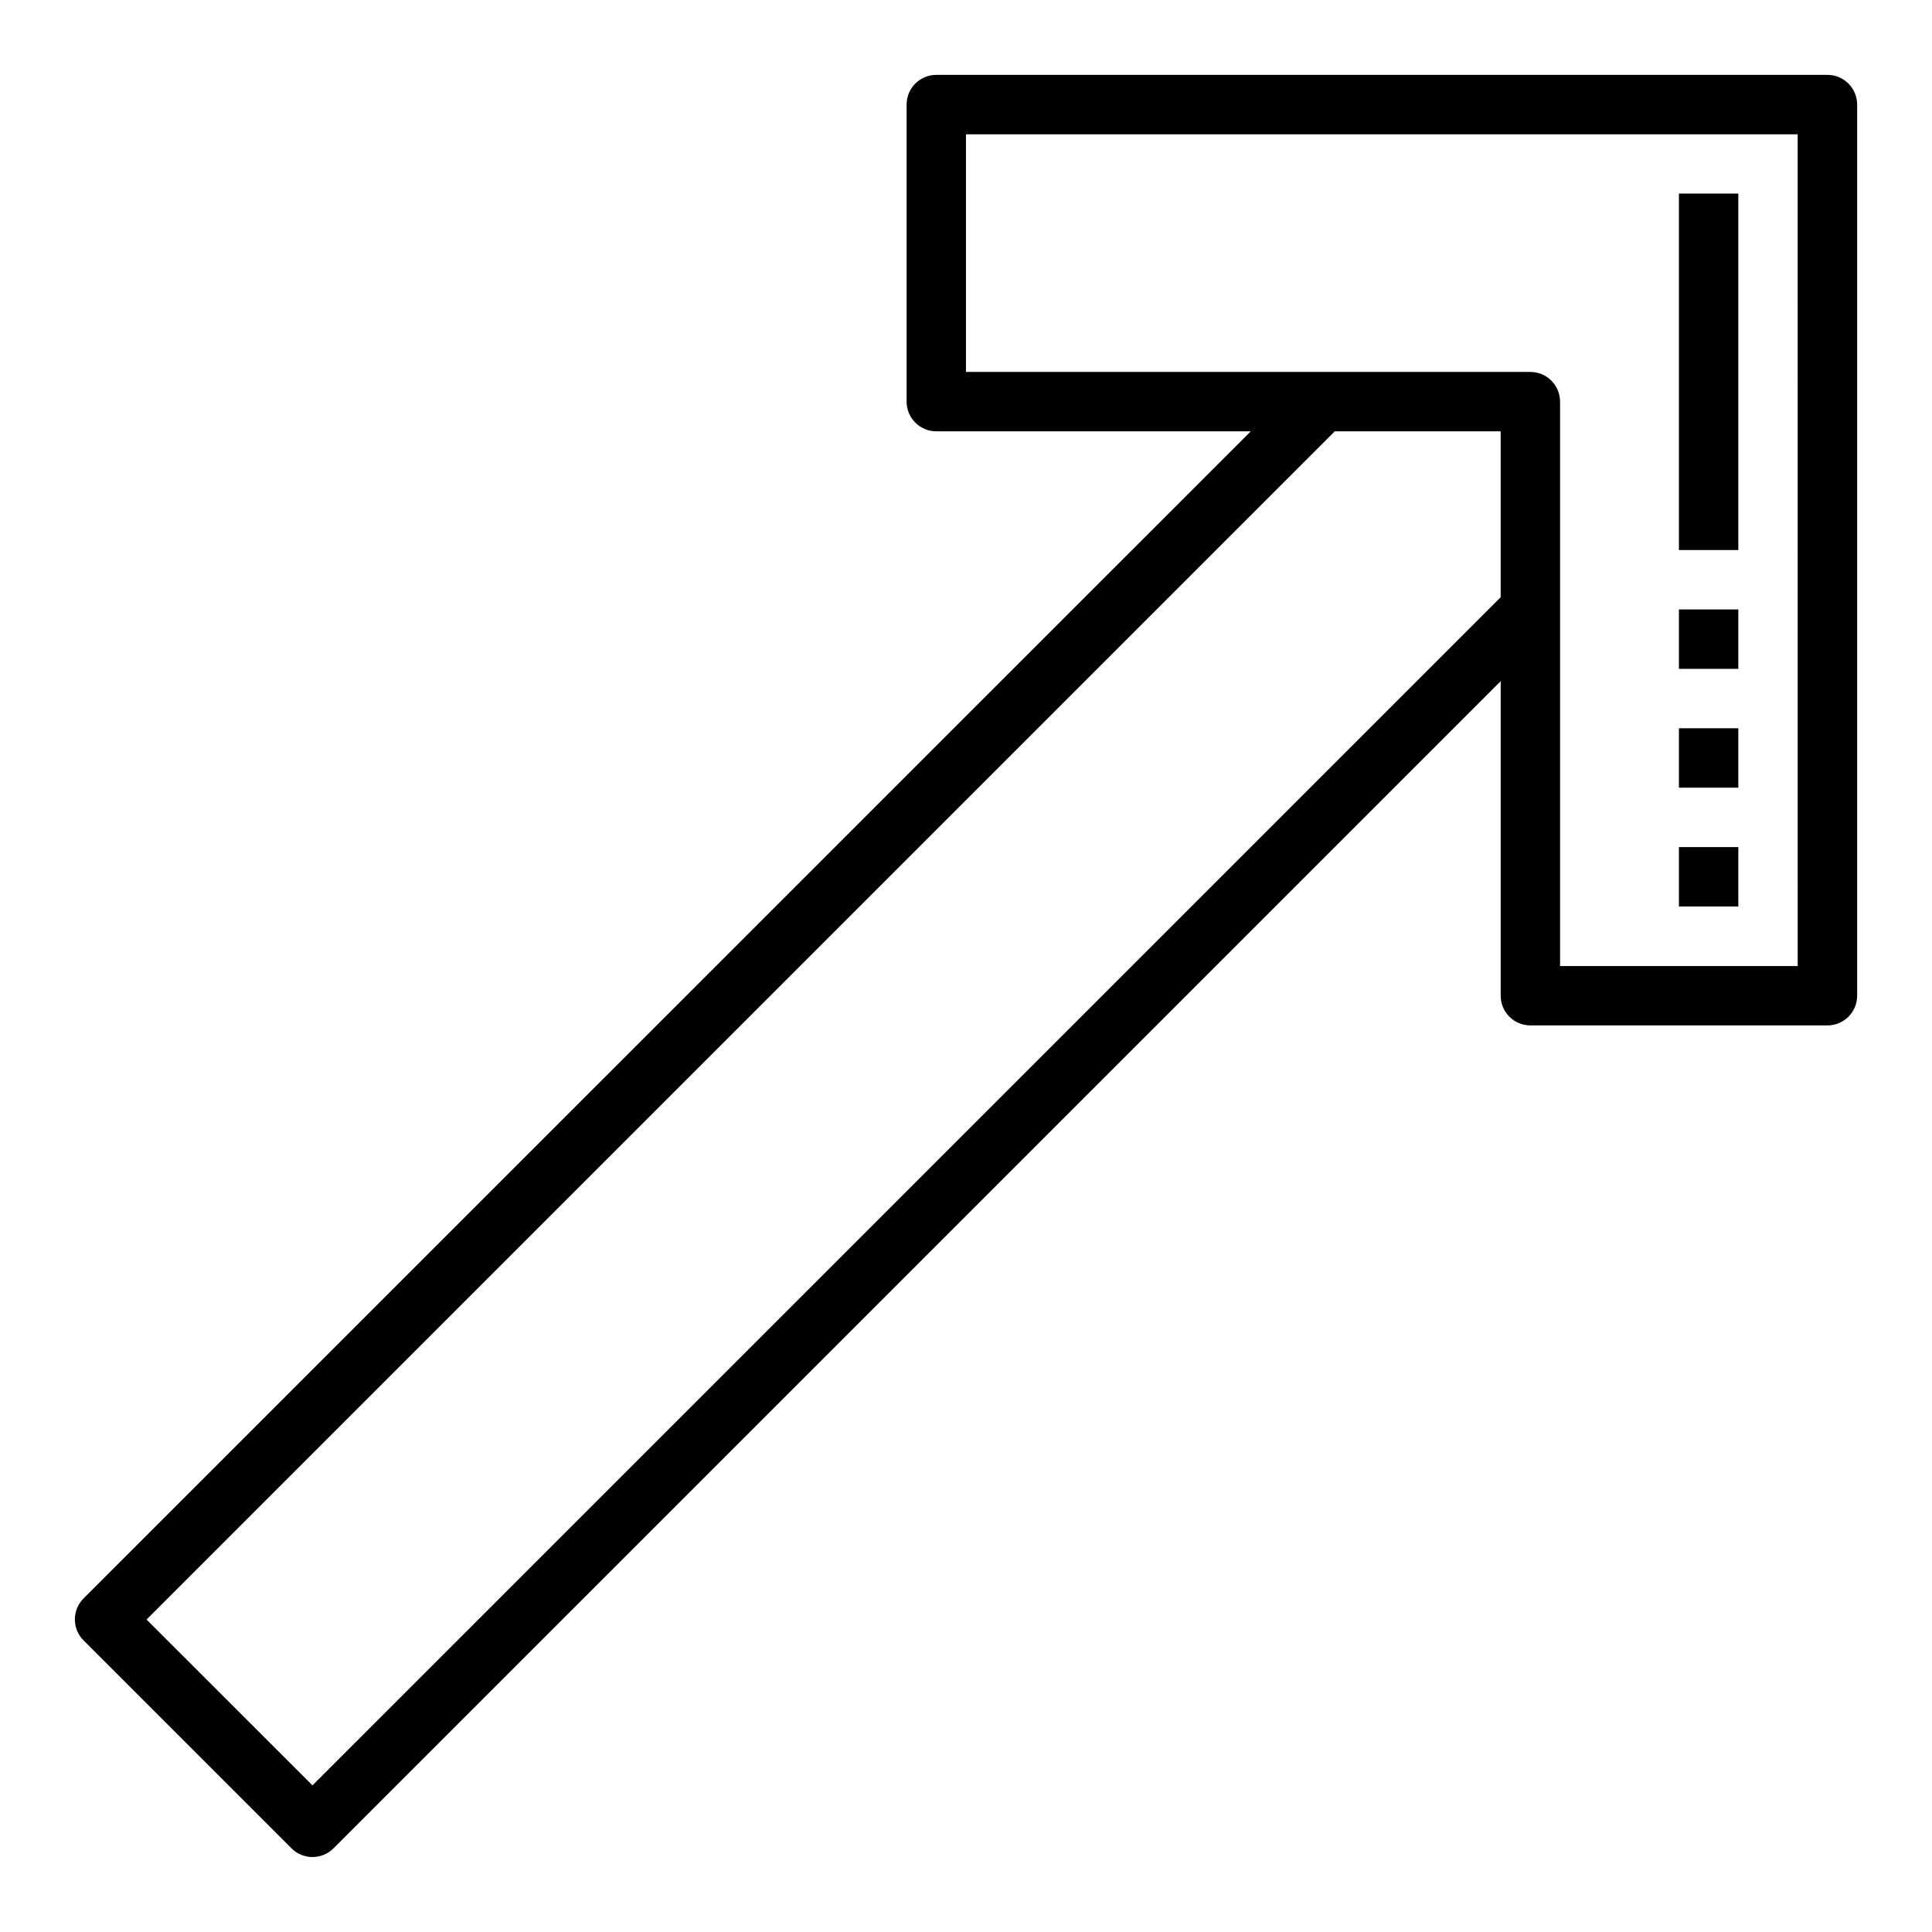 <?xml version="1.0" encoding="UTF-8"?>
<!-- Uploaded to: ICON Repo, www.svgrepo.com, Generator: ICON Repo Mixer Tools -->
<svg fill="#000000" width="800px" height="800px" version="1.1" viewBox="144 144 512 512" xmlns="http://www.w3.org/2000/svg">
 <g>
  <path d="m628.29 163.84h-236.16c-4.348 0-7.871 3.527-7.871 7.875v78.719c0 2.09 0.828 4.09 2.305 5.566 1.477 1.477 3.481 2.305 5.566 2.305h83.336l-309.32 309.29c-3.074 3.074-3.074 8.059 0 11.133l55.105 55.105v-0.004c3.074 3.074 8.055 3.074 11.129 0l309.32-309.31v83.355c0 2.086 0.828 4.09 2.305 5.566s3.481 2.305 5.566 2.305h78.723c2.086 0 4.09-0.828 5.566-2.305 1.473-1.477 2.305-3.481 2.305-5.566v-236.16c0-2.09-0.832-4.09-2.305-5.566-1.477-1.477-3.481-2.309-5.566-2.309zm-401.48 453.3-43.973-43.949 314.88-314.88h43.973v43.973zm393.6-217.13h-62.977v-149.57c0-2.086-0.828-4.09-2.305-5.566-1.477-1.477-3.477-2.305-5.566-2.305h-149.57v-62.977h220.41z"/>
  <path d="m588.93 368.49h15.742v15.742h-15.742z"/>
  <path d="m588.93 337h15.742v15.742h-15.742z"/>
  <path d="m588.93 305.51h15.742v15.742h-15.742z"/>
  <path d="m588.93 195.3h15.742v94.465h-15.742z"/>
 </g>
</svg>
